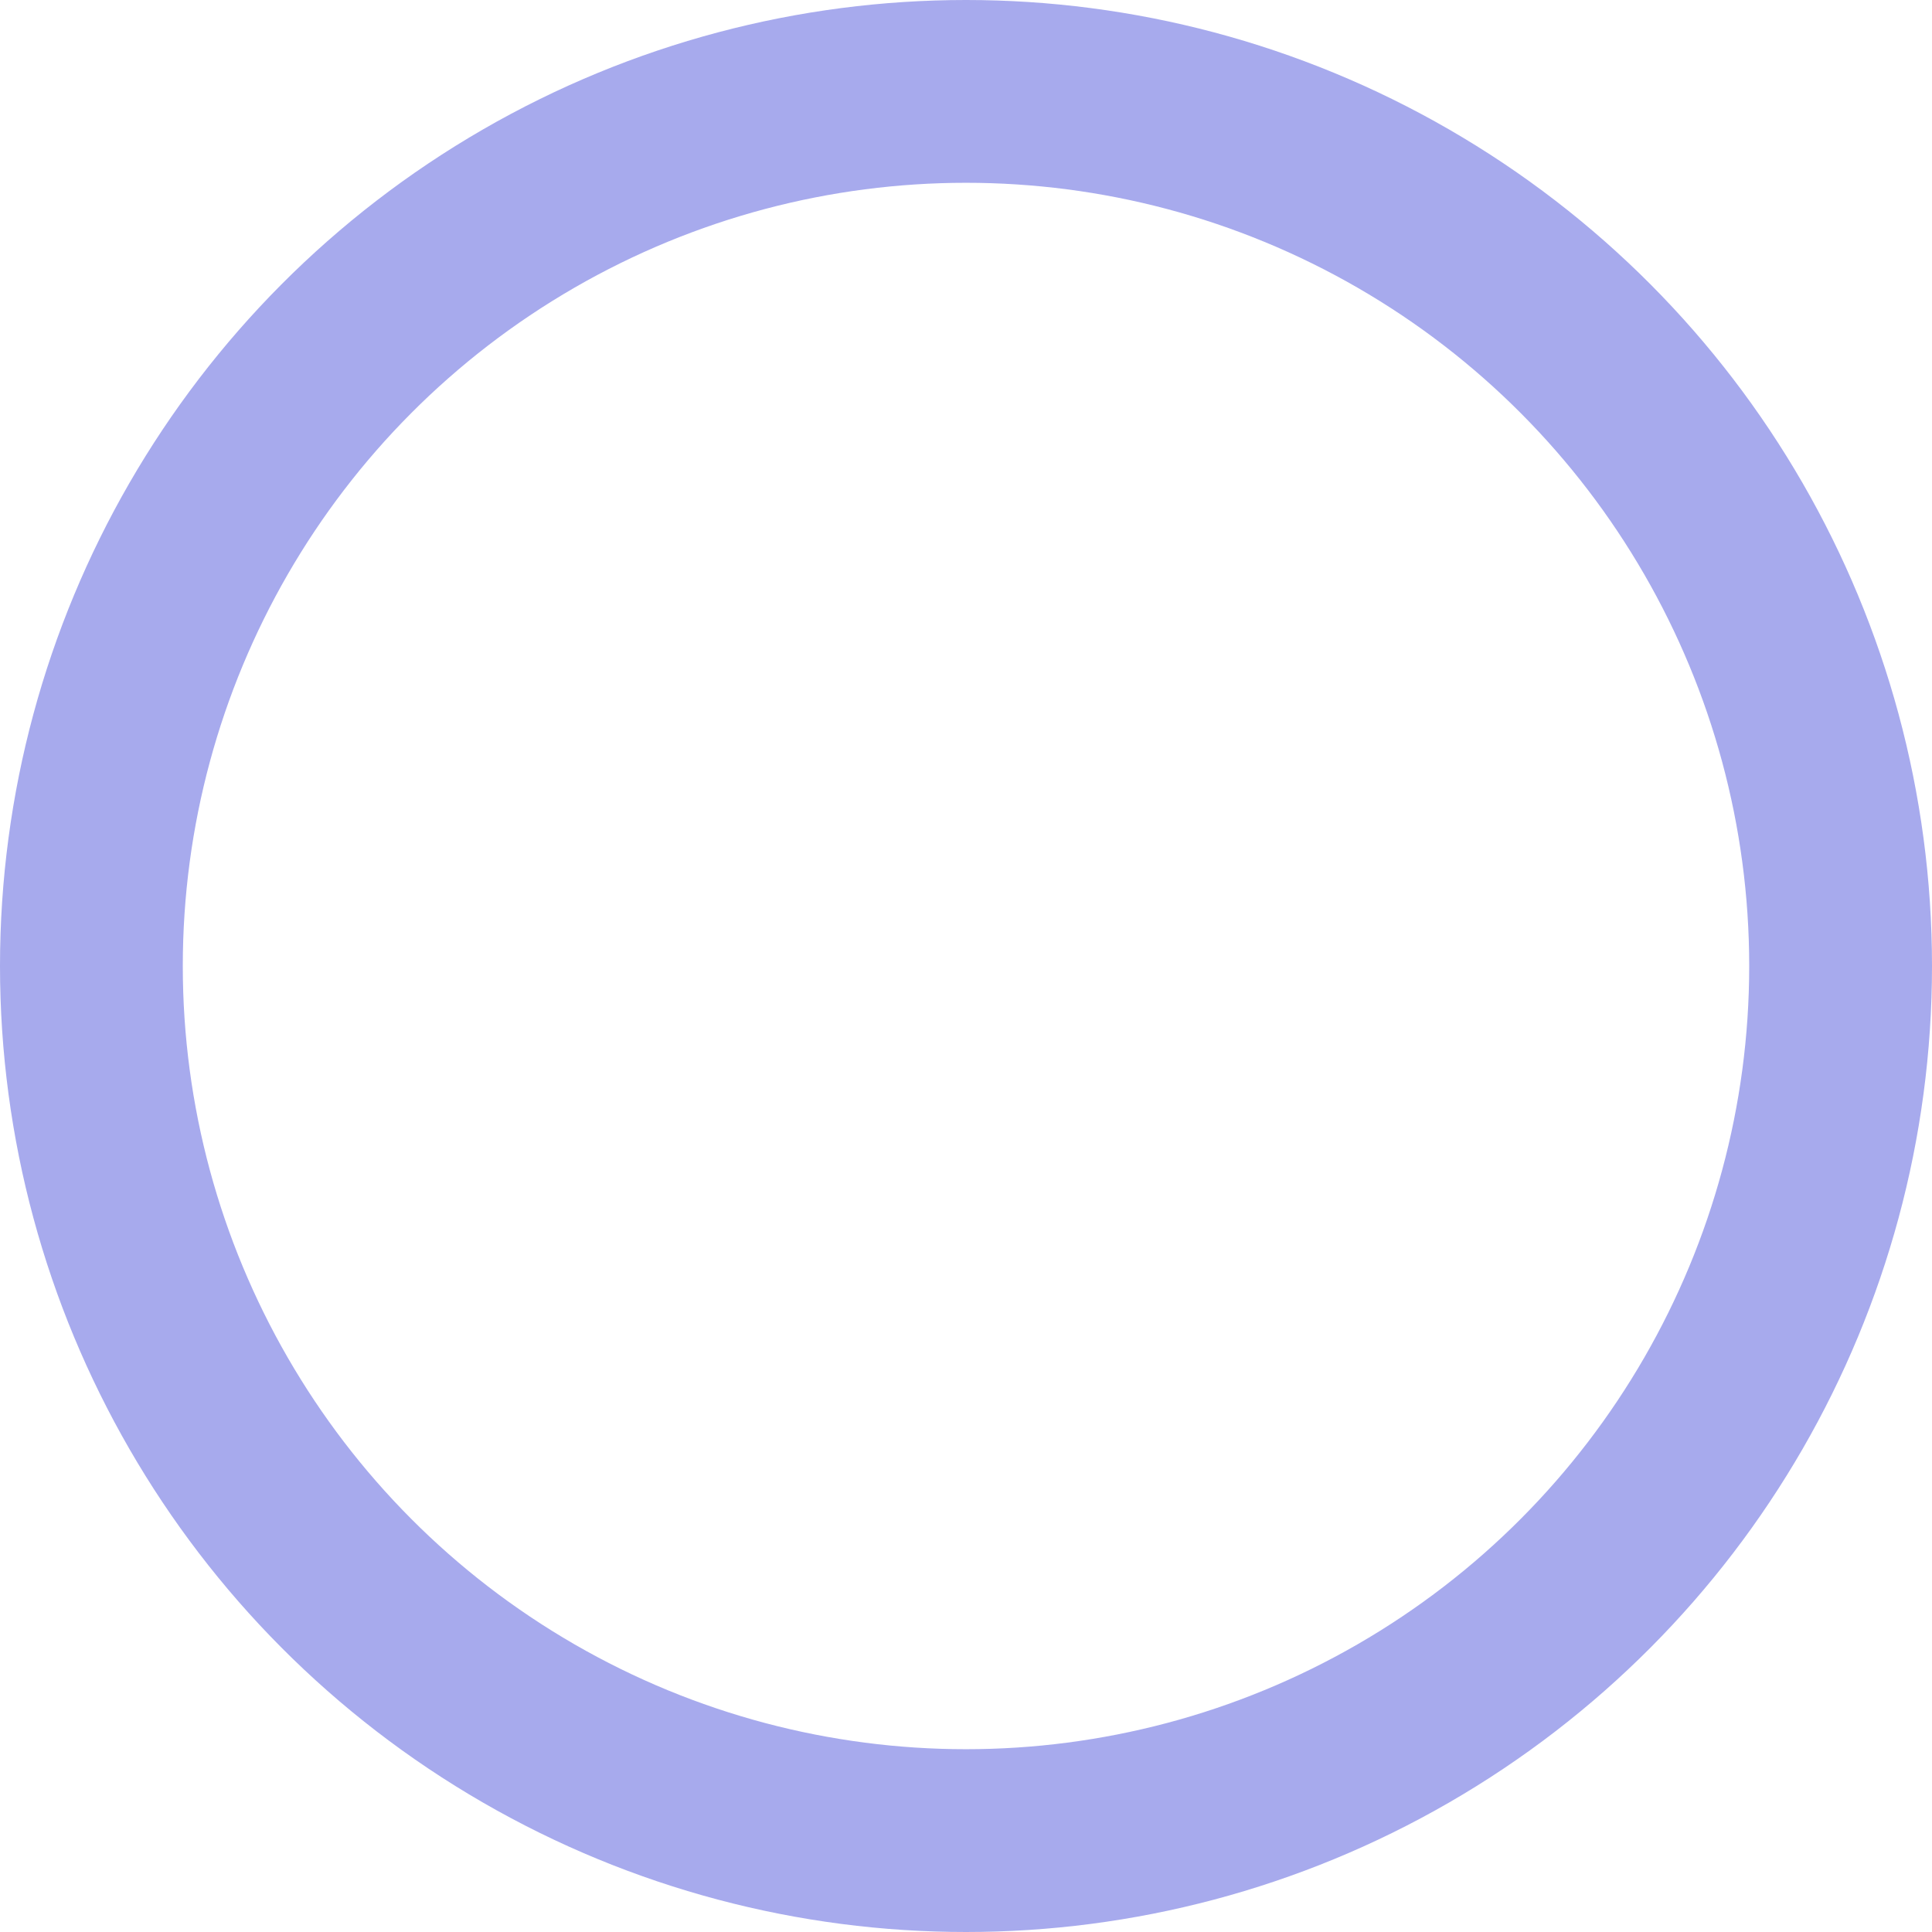 <svg width="761" height="761" viewBox="0 0 761 761" fill="none" xmlns="http://www.w3.org/2000/svg" xmlns:xlink="http://www.w3.org/1999/xlink">
	<desc>
			Created with Pixso.
	</desc>
	<defs/>
	<circle id="Ellipse 2694" cx="380.5" cy="380.5" r="344.5" stroke="#A7AAED" stroke-opacity="1" stroke-width="72"/>
</svg>
